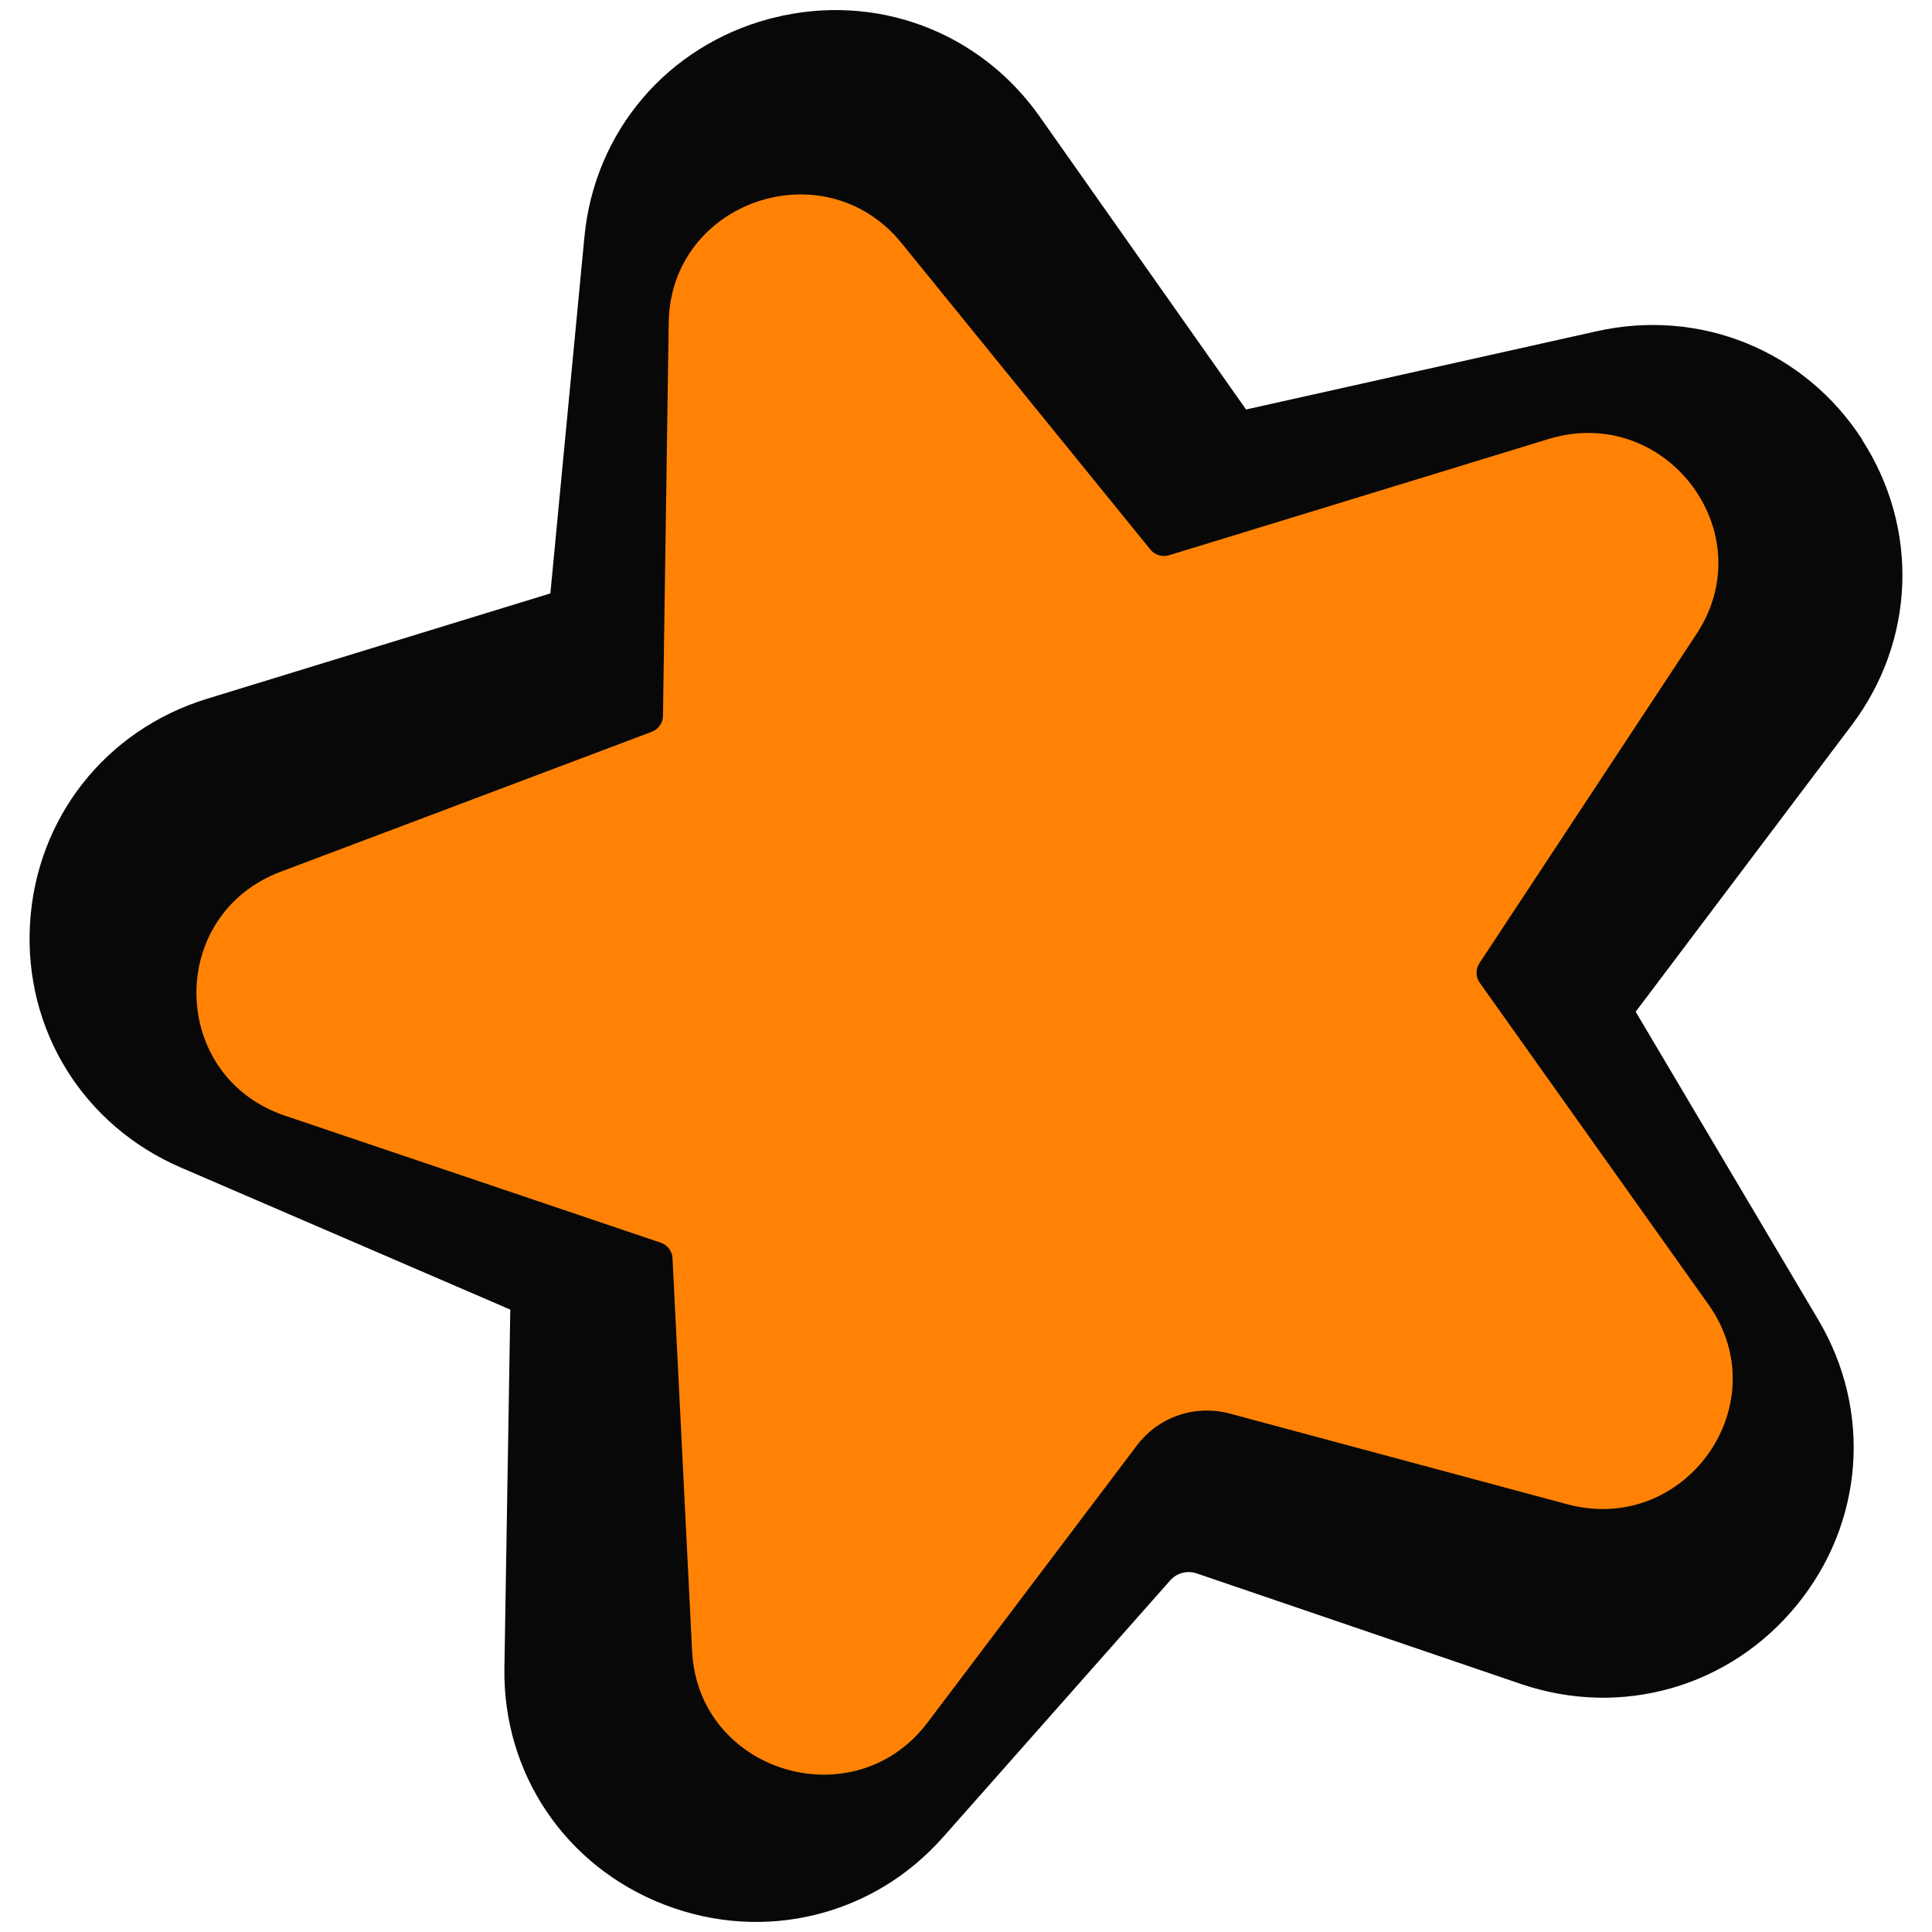 <?xml version="1.0" encoding="UTF-8"?>
<svg id="Layer_1" data-name="Layer 1" xmlns="http://www.w3.org/2000/svg" width="192" height="192" viewBox="0 0 192 192">
  <defs>
    <style>
      .cls-1 {
        fill: #080808;
      }

      .cls-2 {
        fill: #ff8204;
      }
    </style>
  </defs>
  <path class="cls-1" d="M185.061,43.677c-5.724-8.841-16.081-13.065-26.382-10.759l-34.847,7.776-20.512-29.112C97.326,3.082,86.996-.754,76.898,1.76c-.129.032-.245.061-.374.093-10.202,2.704-17.448,11.215-18.445,21.689l-3.385,35.43-34.132,10.475c-10.089,3.099-16.992,11.892-17.583,22.401-.591,10.509,5.292,19.991,14.984,24.176l32.749,14.123-.585,35.578c-.176,10.528,6.071,19.77,15.911,23.564,4.965,1.913,10.193,2.193,15.049.984,4.856-1.209,9.198-3.817,12.667-7.735l22.534-25.474c.661-.751,1.701-1.023,2.644-.699l32.212,10.985c9.988,3.403,20.753.327,27.417-7.835,6.676-8.165,7.51-19.293,2.144-28.345l-18.154-30.626,21.46-28.465c6.341-8.409,6.744-19.566,1.02-28.406"/>
  <path class="cls-2" d="M66.456,32.051c.176-12.072,15.499-17.302,23.136-7.896l24.732,30.458c.445.549,1.184.772,1.863.564l37.687-11.543c11.638-3.564,21.39,9.264,14.726,19.37l-21.582,32.726c-.389.59-.376,1.355.034,1.931l22.721,31.96c7.016,9.87-2.279,23.027-14.035,19.867l-33.526-9.01c-3.43-.922-7.079.324-9.209,3.143l-20.822,27.559c-7.302,9.664-22.799,4.967-23.4-7.091l-1.947-39.05c-.035-.704-.499-1.315-1.172-1.542l-37.334-12.619c-11.529-3.896-11.812-19.956-.427-24.25l36.867-13.902c.664-.25,1.107-.877,1.118-1.581l.571-39.093Z"/>
</svg>